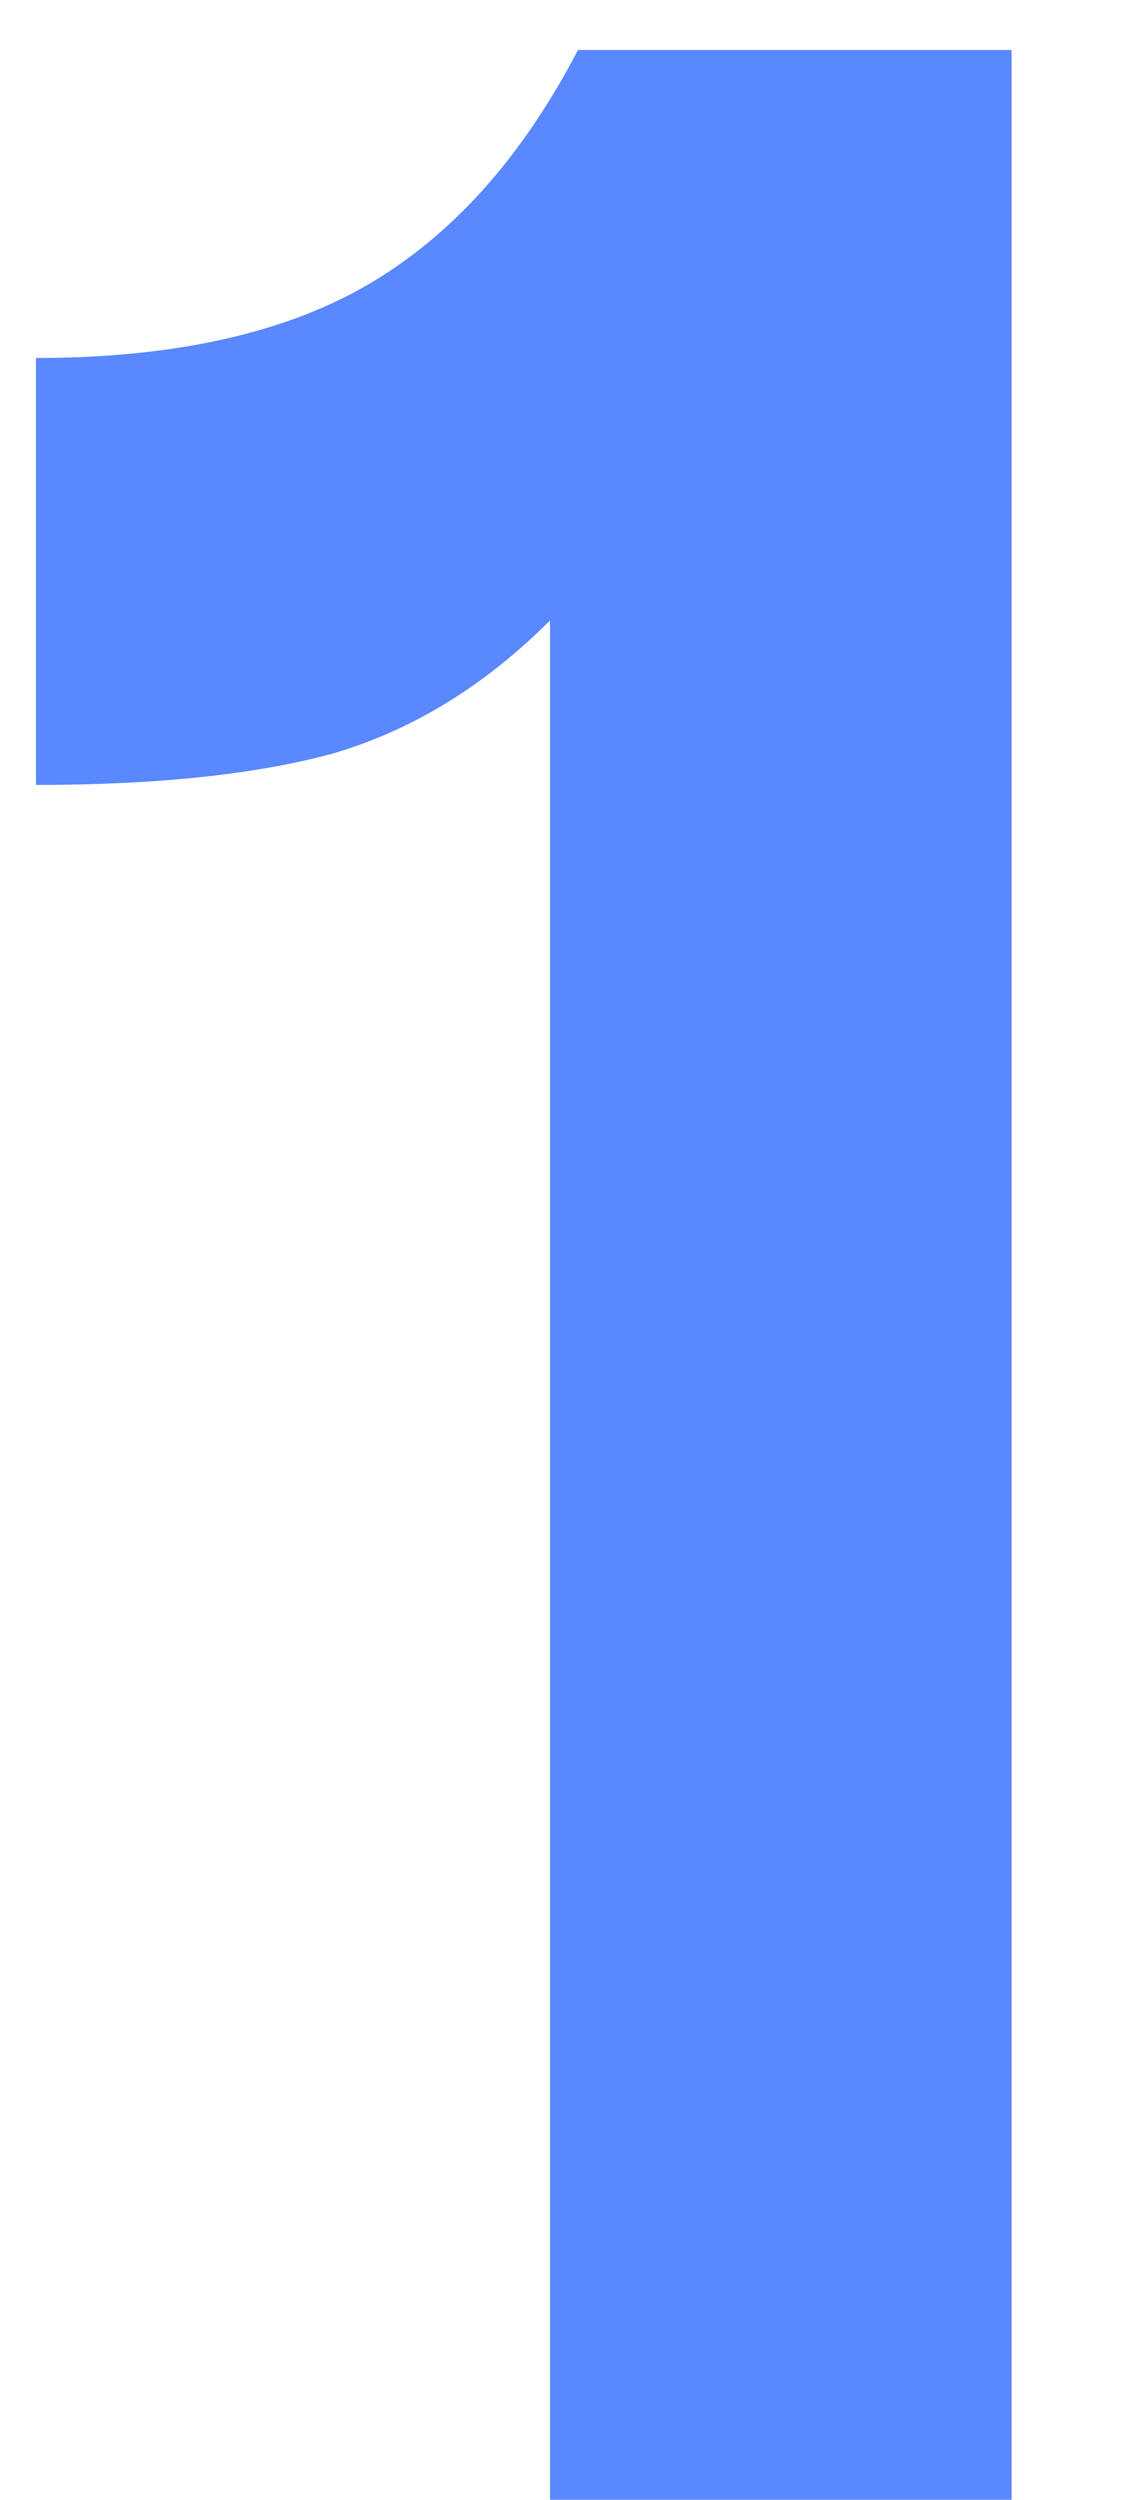 <?xml version="1.0" encoding="UTF-8"?> <svg xmlns="http://www.w3.org/2000/svg" width="9" height="20" viewBox="0 0 9 20" fill="none"> <path d="M0.288 6.28V2.864C1.389 2.864 2.276 2.668 2.948 2.276C3.62 1.884 4.18 1.259 4.628 0.4H8.1V20H4.404V4.964C3.881 5.487 3.303 5.841 2.668 6.028C2.052 6.196 1.259 6.28 0.288 6.28Z" fill="#5988FF"></path> </svg> 